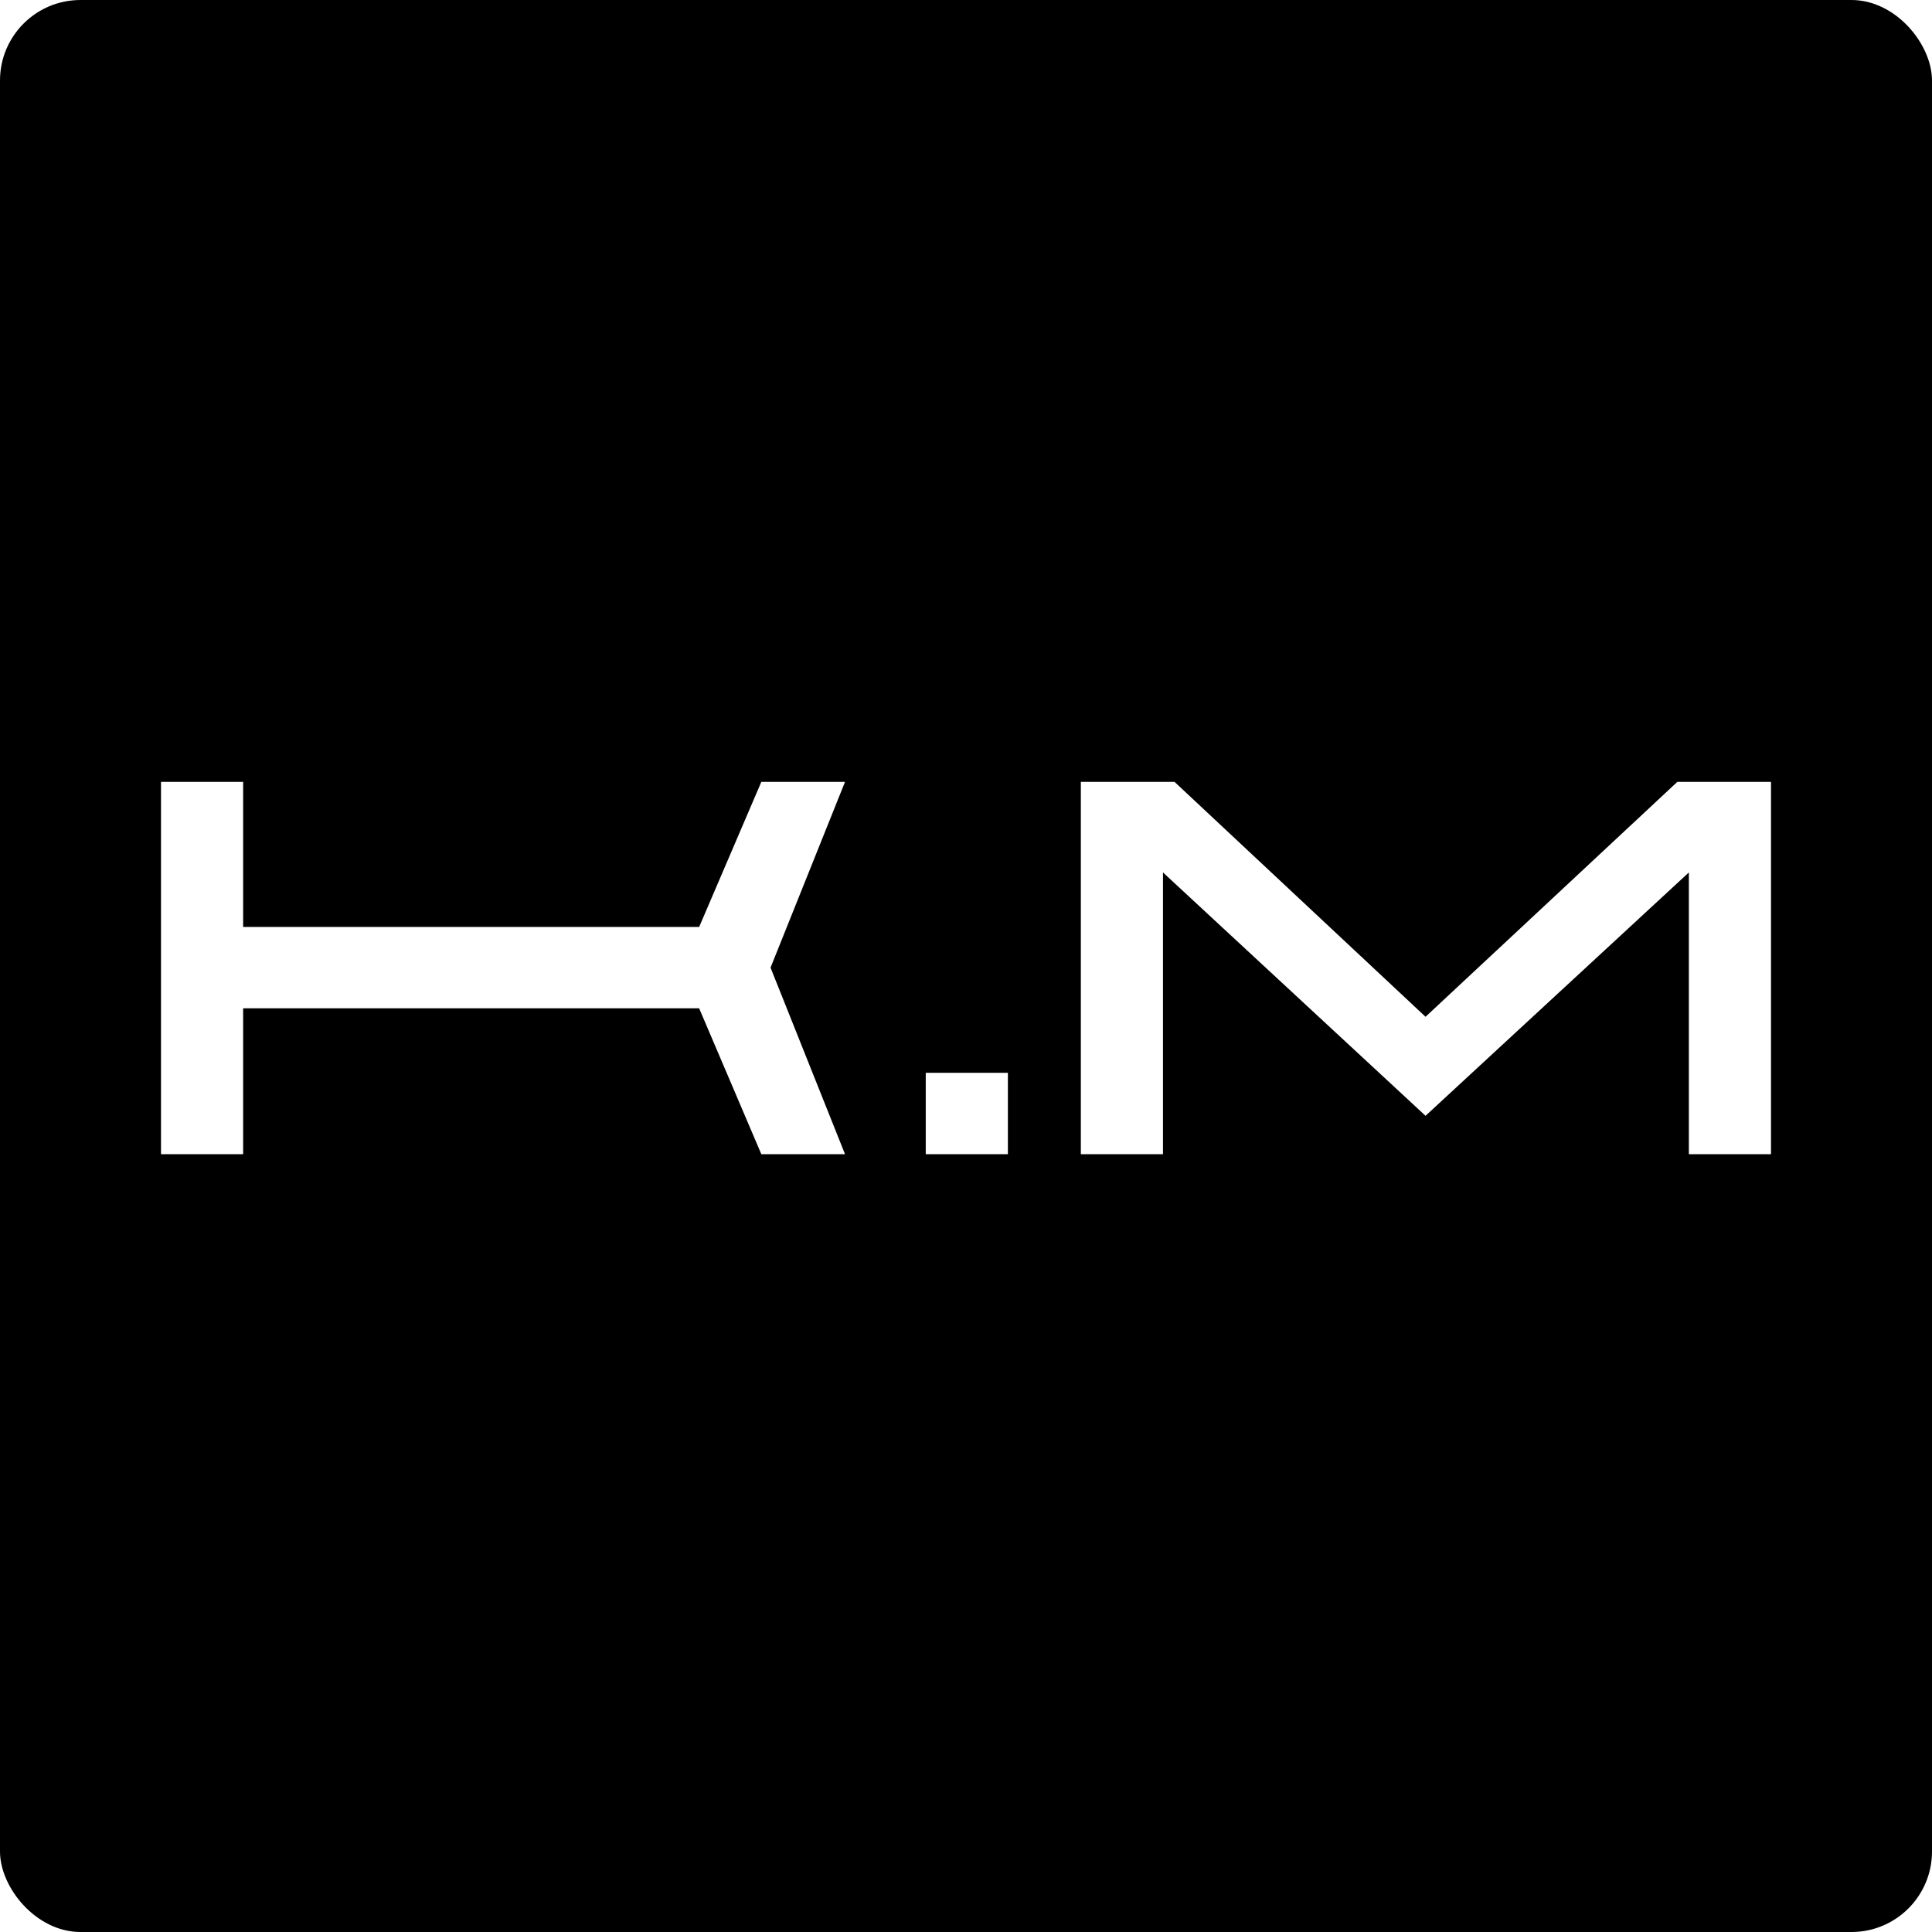 <svg width="192" height="192" viewBox="0 0 192 192" fill="none" xmlns="http://www.w3.org/2000/svg">
<rect x="0" y="0" width="192" height="192" fill="#808080" stroke="none"/>
<g clip-path="url(#clip0_185_438)">
<rect width="192" height="192" fill="white"/>
<rect width="192" height="192" rx="8" fill="black"/>
<path d="M176 77.7V114.702H167.837V86.703L141.668 110.887L115.576 86.703V114.702H107.413V77.7H116.721L141.668 101.046L166.692 77.7H176Z" fill="white"/>
<path d="M100.163 106.615V114.702H92V106.615H100.163Z" fill="white"/>
<path d="M24.163 114.702H16V77.7H24.163V92.12H69.481L75.661 77.7H83.977L76.576 96.163L83.977 114.702H75.661L69.481 100.206H24.163V114.702Z" fill="white"/>
</g>
<defs>
<clipPath id="clip0_185_438">
<rect width="192" height="192" fill="white"/>
</clipPath>
</defs>
</svg>
